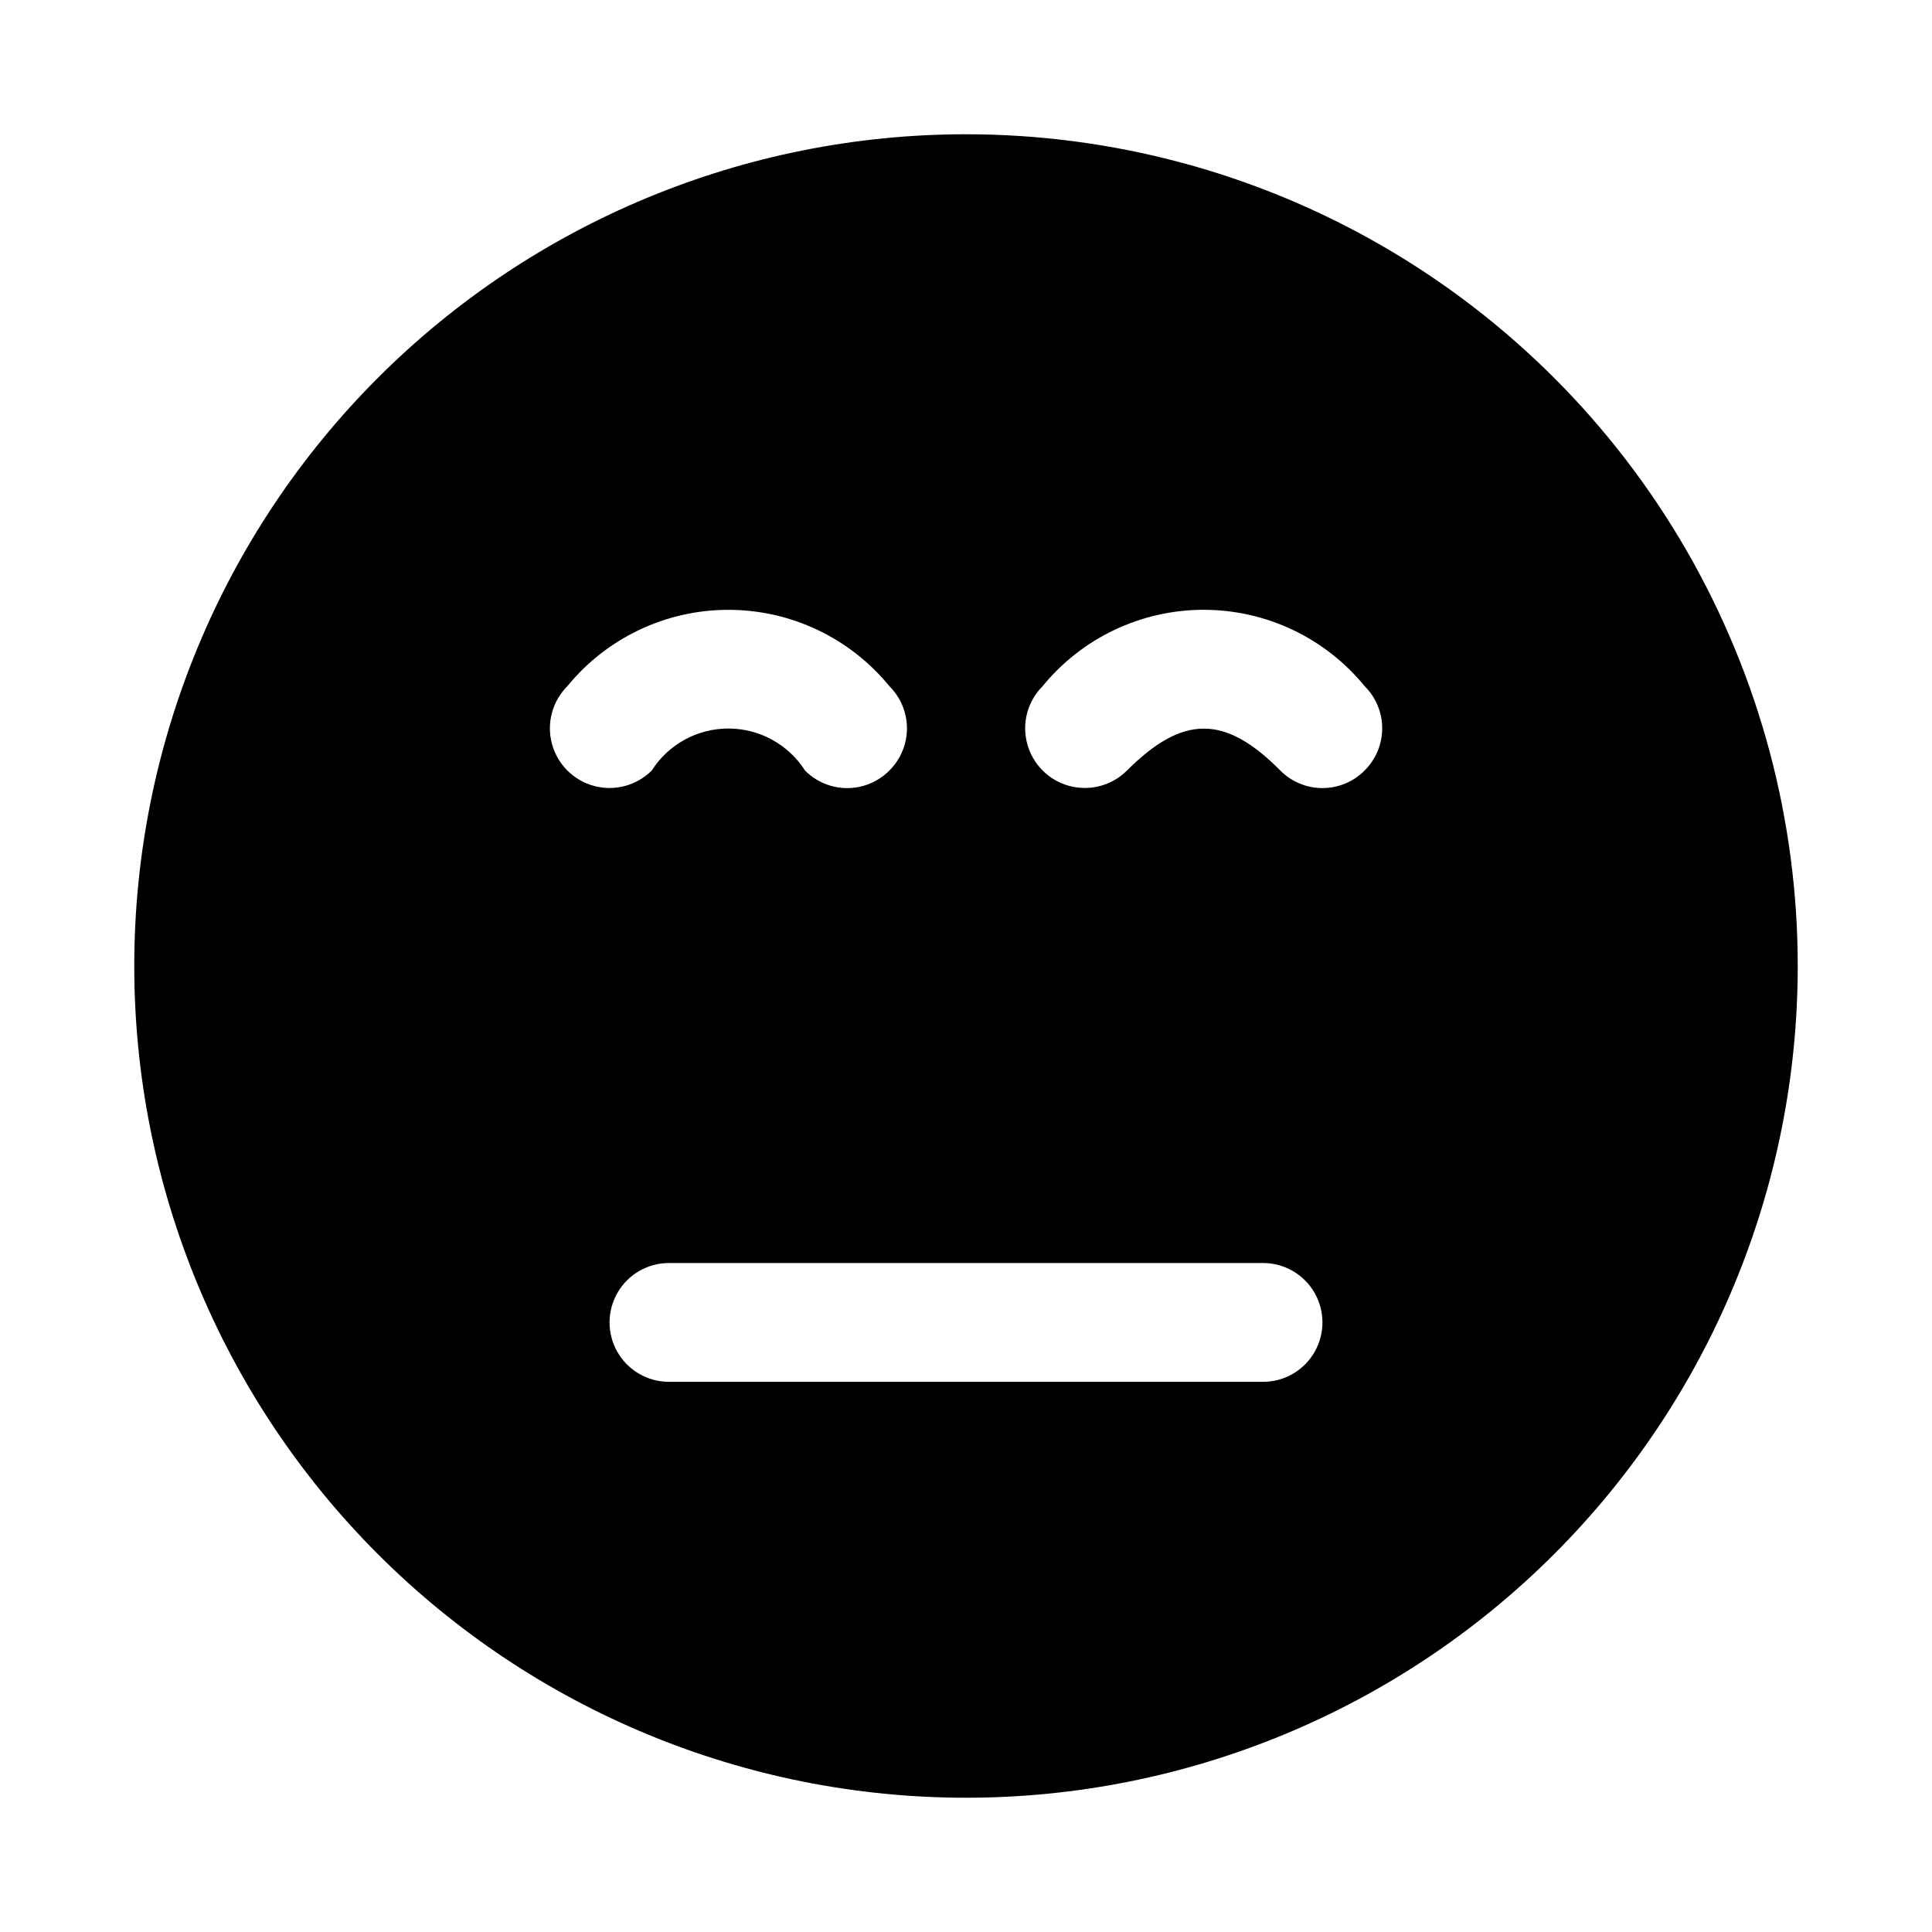 <?xml version="1.0" encoding="UTF-8"?>
<!-- Uploaded to: SVG Repo, www.svgrepo.com, Generator: SVG Repo Mixer Tools -->
<svg fill="#000000" width="800px" height="800px" version="1.1" viewBox="144 144 512 512" xmlns="http://www.w3.org/2000/svg">
 <path d="m400 179.58c-58.461 0-114.52 23.223-155.86 64.559s-64.559 97.398-64.559 155.86c0 58.457 23.223 114.52 64.559 155.86 41.336 41.336 97.398 64.559 155.86 64.559 58.457 0 114.52-23.223 155.86-64.559 41.336-41.336 64.559-97.398 64.559-155.86 0-38.691-10.184-76.703-29.527-110.21-19.348-33.508-47.172-61.332-80.68-80.676-33.508-19.348-71.516-29.531-110.21-29.531zm-105.64 146.26c10.465-12.805 26.129-20.23 42.668-20.23 16.535 0 32.199 7.426 42.664 20.23 2.981 2.957 4.66 6.981 4.66 11.18 0 4.195-1.68 8.223-4.66 11.176-2.953 2.981-6.981 4.66-11.176 4.66-4.199 0-8.223-1.68-11.18-4.66-4.422-6.934-12.082-11.133-20.309-11.133-8.23 0-15.887 4.199-20.312 11.133-3.992 3.996-9.812 5.555-15.27 4.094-5.453-1.461-9.715-5.723-11.176-11.18-1.465-5.453 0.098-11.277 4.09-15.27zm184.36 184.36h-157.44c-5.625 0-10.82-3-13.633-7.871-2.812-4.871-2.812-10.875 0-15.746s8.008-7.871 13.633-7.871h157.44c5.625 0 10.824 3 13.633 7.871 2.812 4.871 2.812 10.875 0 15.746-2.809 4.871-8.008 7.871-13.633 7.871zm26.922-162.01c-2.957 2.981-6.981 4.66-11.18 4.66-4.195 0-8.219-1.68-11.176-4.66-14.641-14.801-25.82-14.801-40.621 0-3.992 3.996-9.812 5.555-15.27 4.094-5.453-1.461-9.715-5.723-11.176-11.18-1.465-5.453 0.098-11.277 4.09-15.27 10.465-12.805 26.129-20.23 42.668-20.23 16.535 0 32.199 7.426 42.664 20.23 2.981 2.957 4.656 6.981 4.656 11.18 0 4.195-1.676 8.223-4.656 11.176z"/>
</svg>